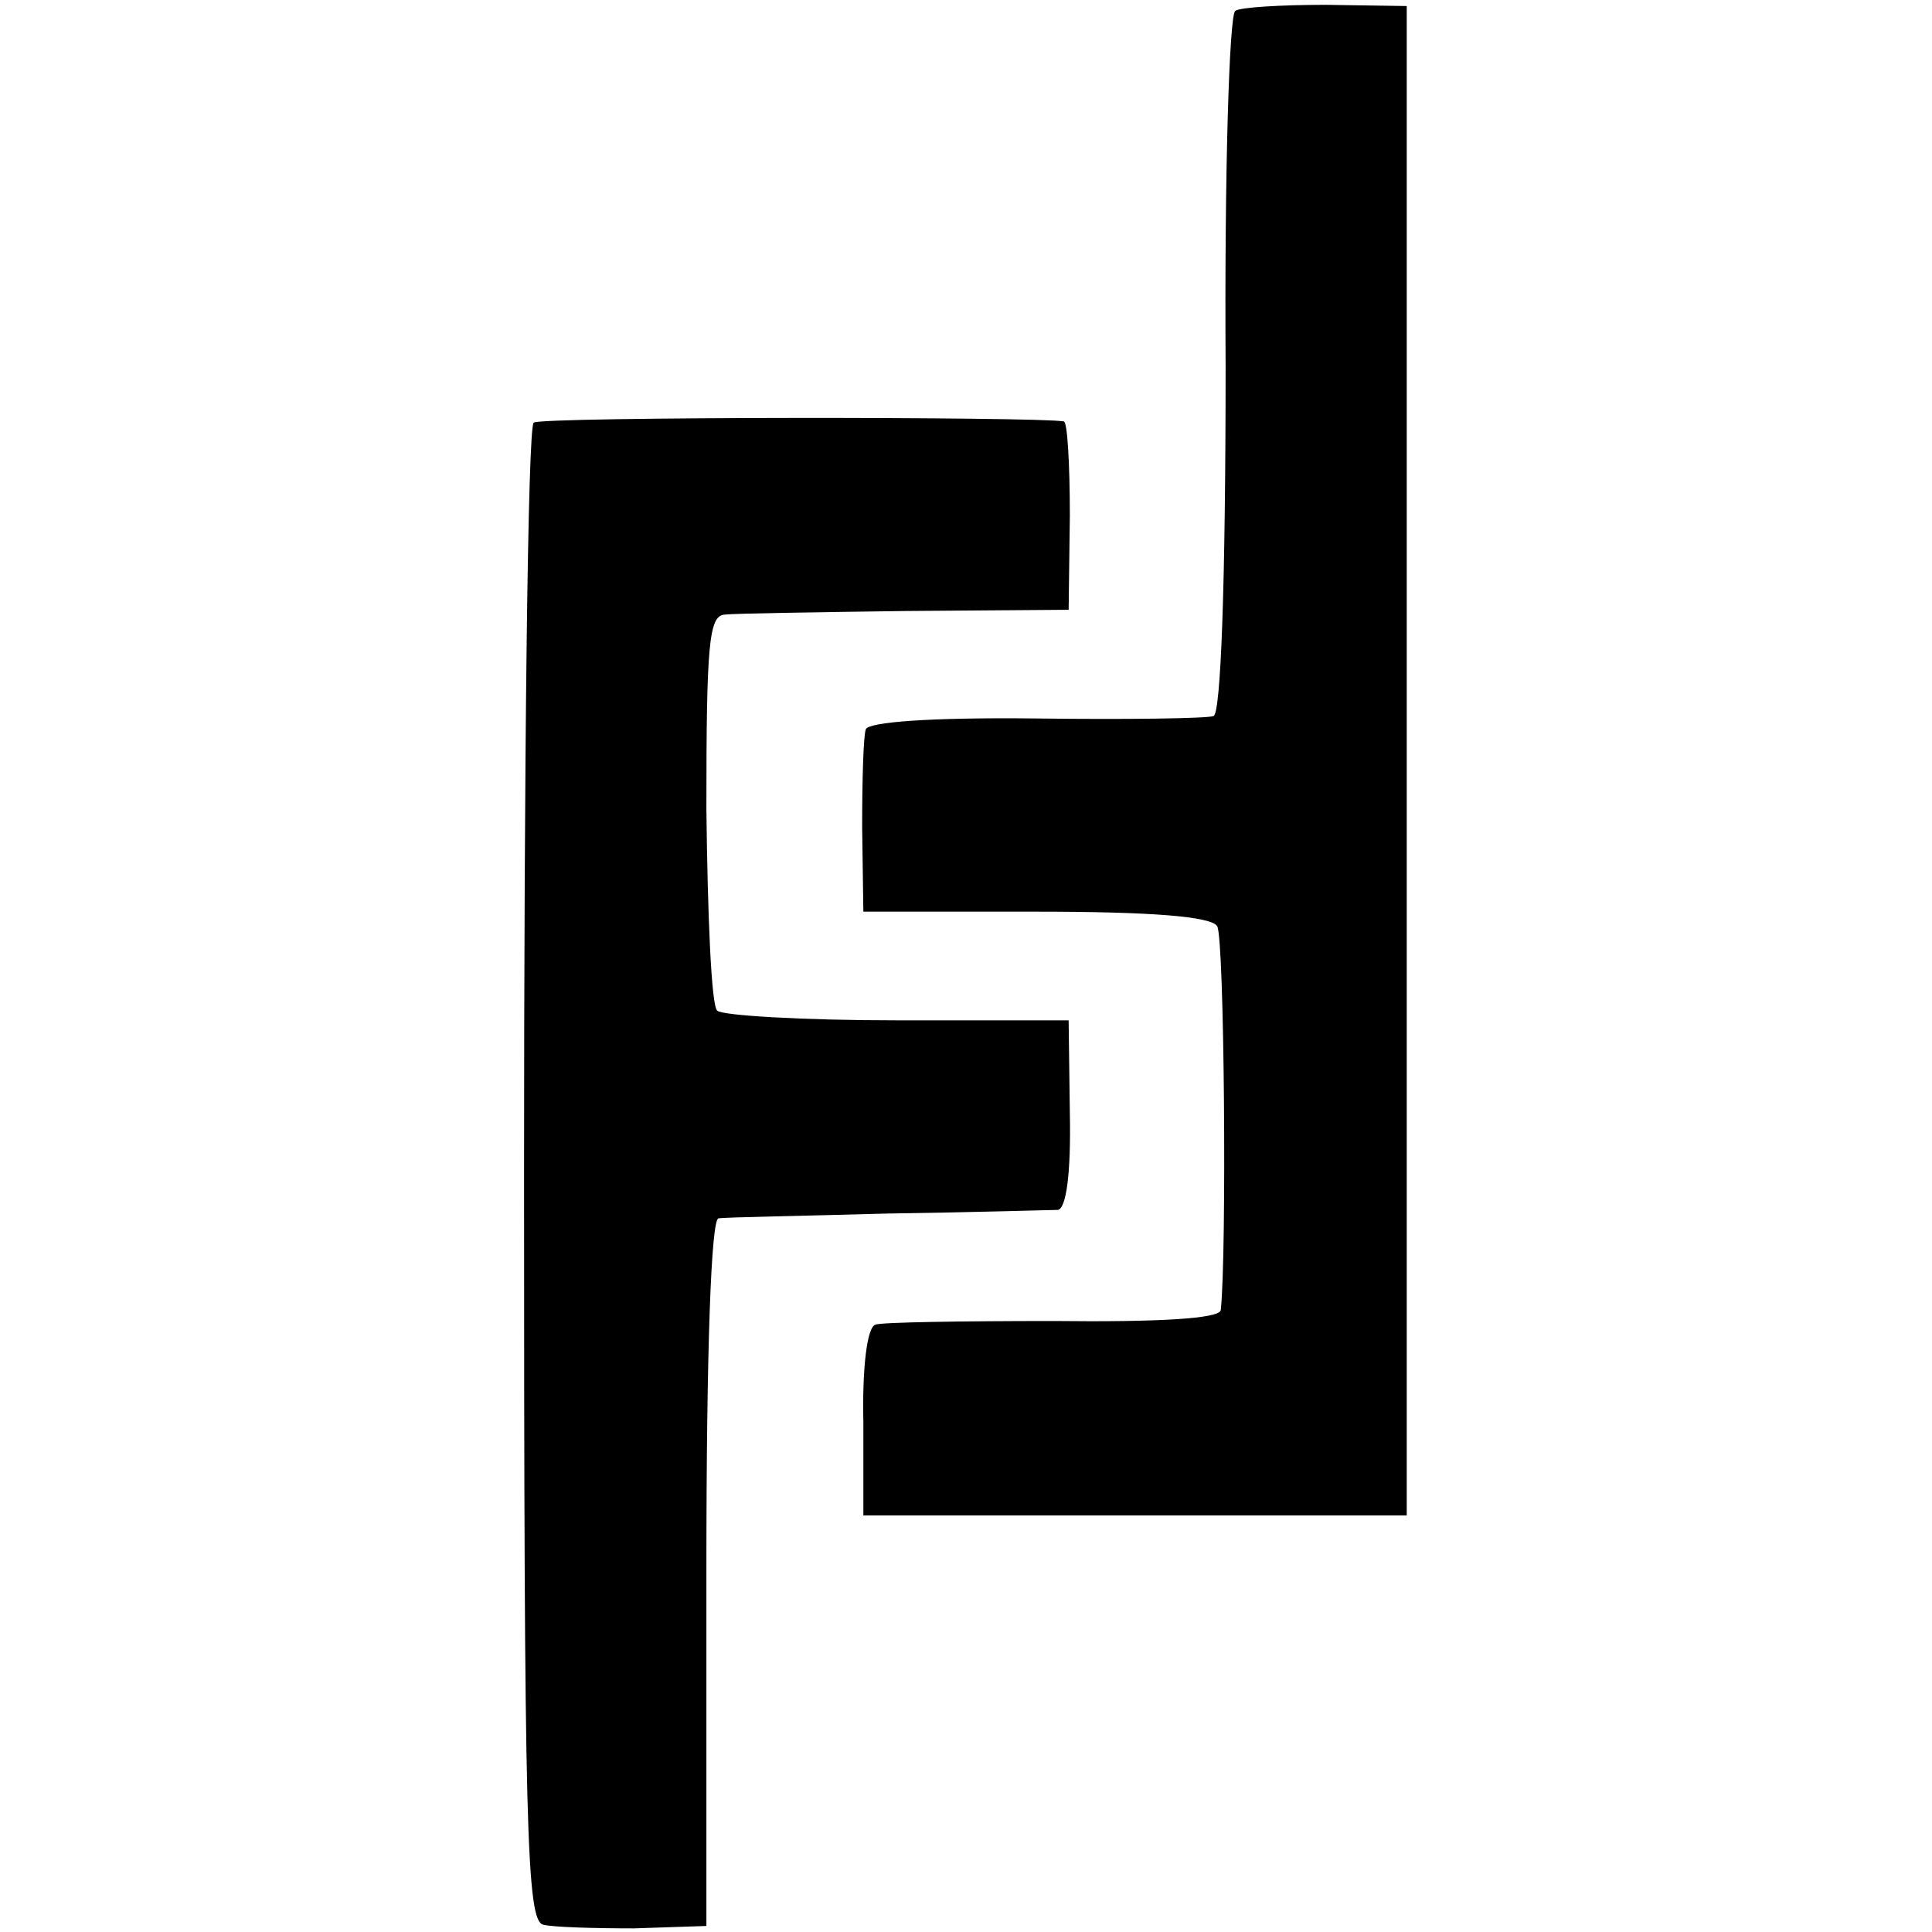 <?xml version="1.0" standalone="no"?>
<!DOCTYPE svg PUBLIC "-//W3C//DTD SVG 20010904//EN"
 "http://www.w3.org/TR/2001/REC-SVG-20010904/DTD/svg10.dtd">
<svg version="1.0" xmlns="http://www.w3.org/2000/svg"
 width="160pt" height="160pt" viewBox="0 0 160 160"
 preserveAspectRatio="xMidYMid meet">
<g transform="translate(0,160) scale(0.1,-0.1)"
fill="#000000" stroke="none">
<path d="M1023 1591 c-5 -3 -9 -135 -8 -293 0 -184 -4 -289 -10 -291 -5 -2
-72 -3 -147 -2 -88 1 -139 -3 -141 -9 -2 -6 -3 -42 -3 -81 l1 -70 143 0 c96 0
145 -4 150 -12 6 -9 8 -271 3 -318 -1 -7 -51 -10 -138 -9 -76 0 -143 -1 -148
-3 -7 -2 -11 -36 -10 -81 l0 -77 225 0 225 0 0 625 0 625 -67 1 c-37 0 -71 -2
-75 -5z"/>
<path d="M442 1250 c-5 -3 -8 -283 -8 -623 0 -545 2 -618 16 -621 8 -2 42 -3
75 -3 l60 2 0 293 c0 187 4 292 10 293 6 1 69 2 140 4 72 1 135 3 141 3 7 1
11 30 10 80 l-1 77 -142 0 c-78 0 -145 4 -149 8 -5 4 -8 80 -9 167 0 136 2
160 15 161 8 1 76 2 150 3 l135 1 1 78 c0 42 -2 78 -5 78 -21 4 -433 4 -439
-1z"/>
</g>
</svg>
